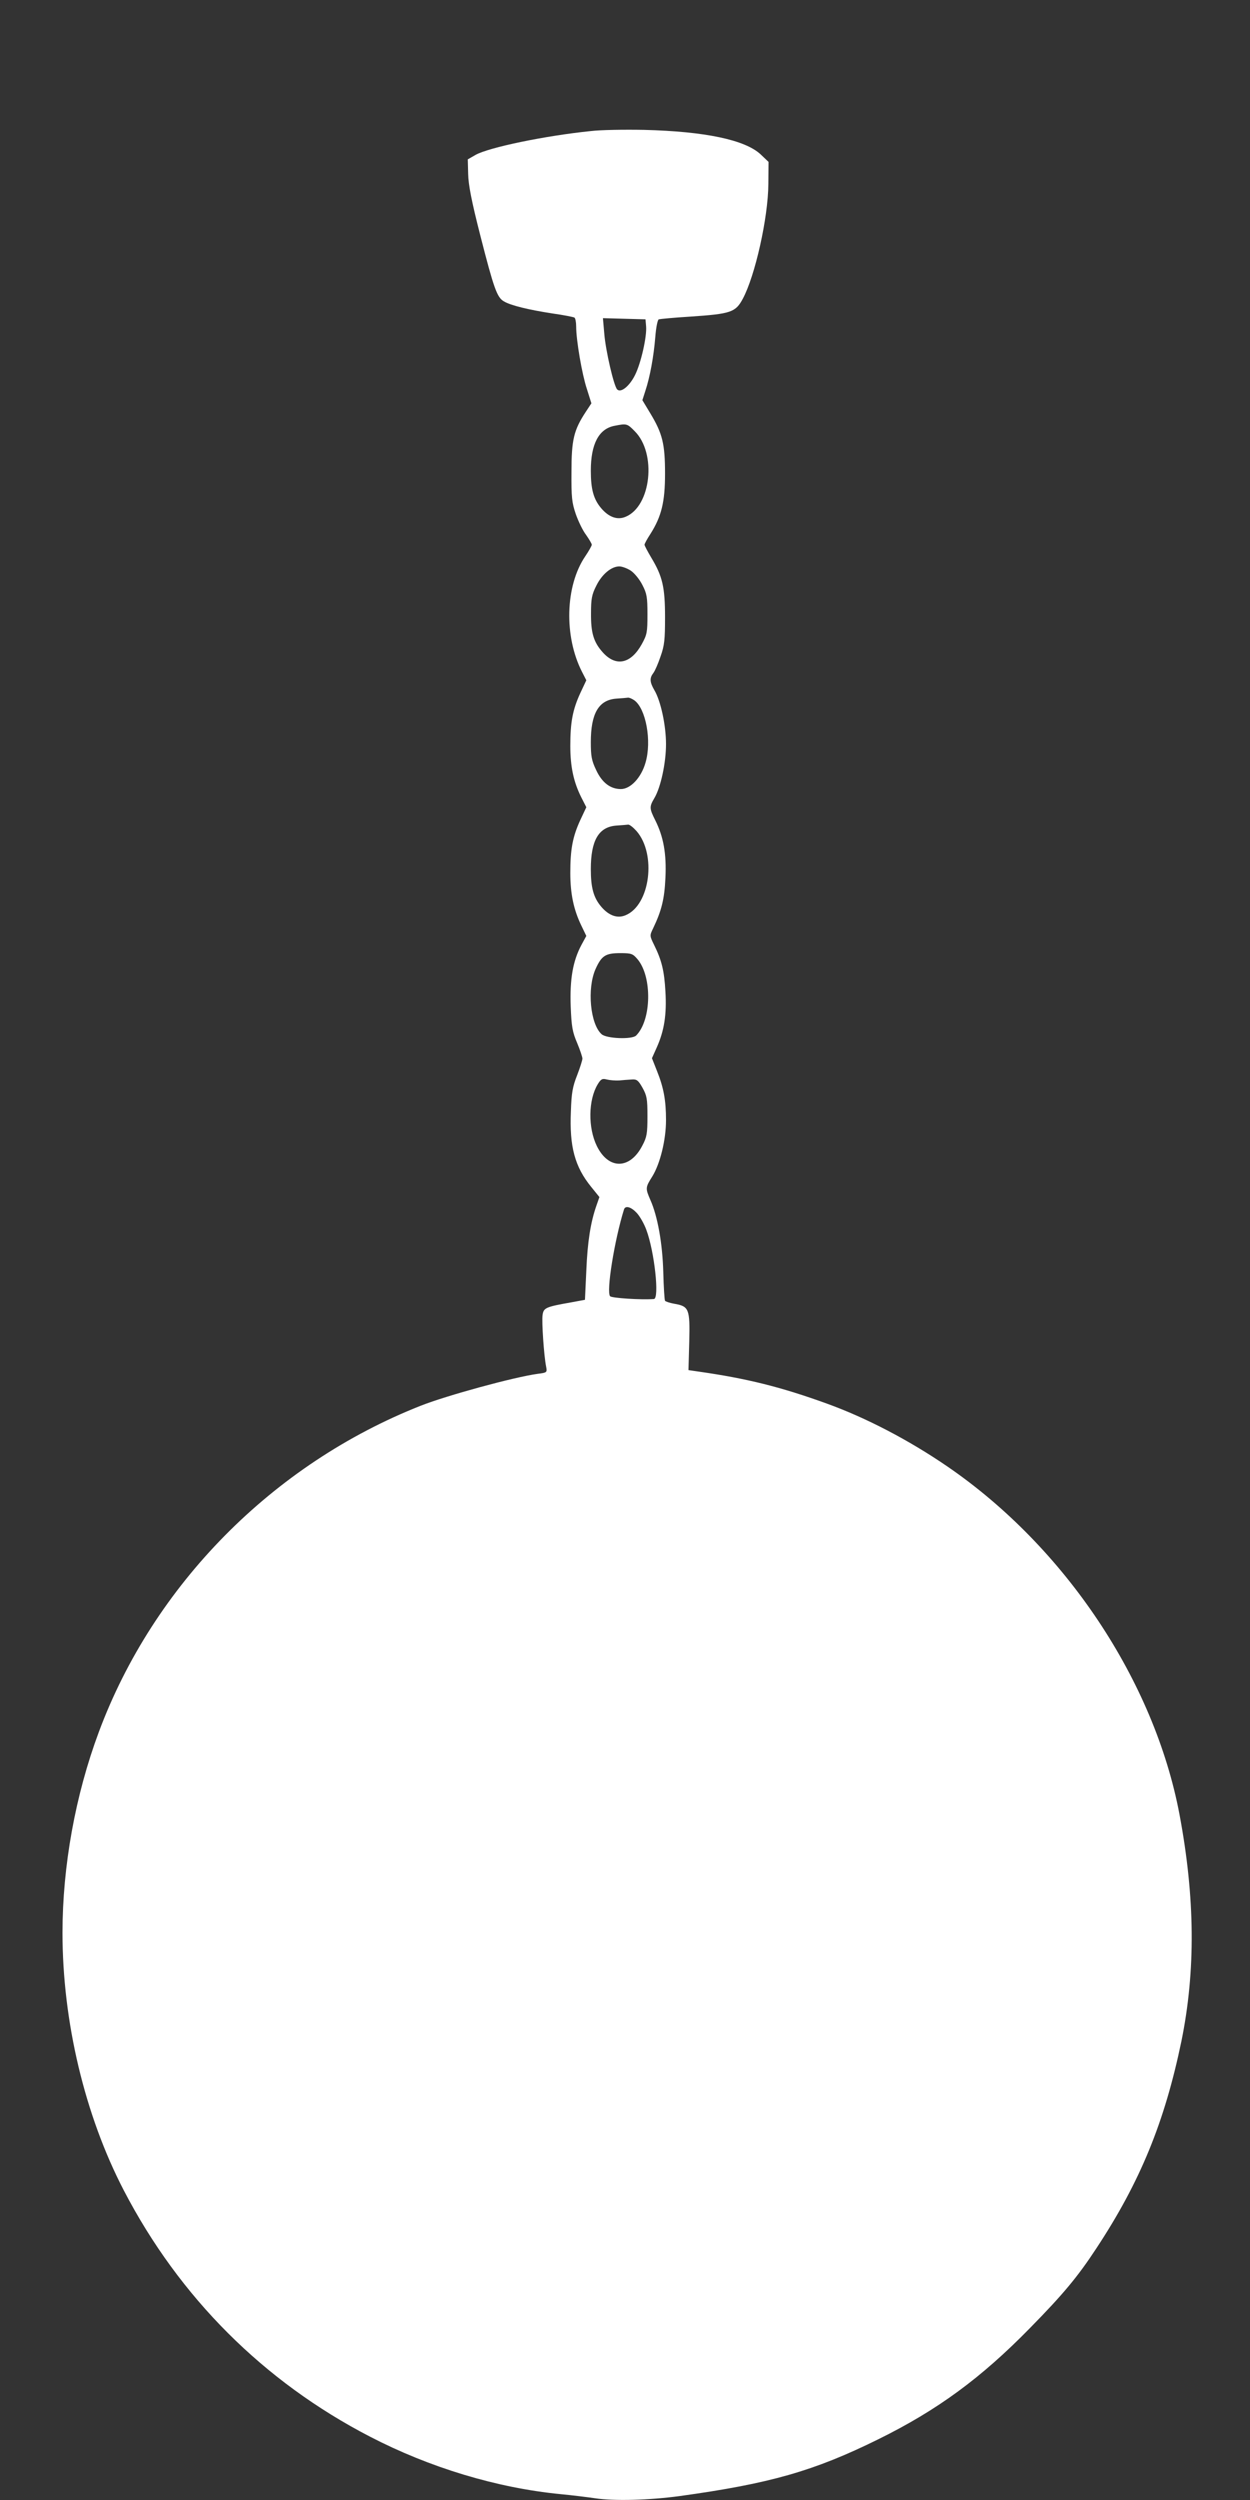 <?xml version="1.0" standalone="no"?>
<!DOCTYPE svg PUBLIC "-//W3C//DTD SVG 20010904//EN"
 "http://www.w3.org/TR/2001/REC-SVG-20010904/DTD/svg10.dtd">
<svg version="1.0" xmlns="http://www.w3.org/2000/svg"
 width="640pt" height="1280pt" viewBox="0 0 640 1280"
 preserveAspectRatio="xMidYMid meet">
<rect x="0" y="0" width="640" height="1280" fill="#333333" stroke="none"/>
<g transform="translate(0,1280) scale(0.1,-0.1)"
fill="#ffffff" stroke="none">
<path d="M3026 12129 c-236 -24 -523 -84 -591 -122 l-40 -23 2 -75 c1 -54 17
-138 62 -314 70 -274 86 -318 121 -338 35 -21 126 -43 249 -62 57 -8 107 -18
112 -21 5 -3 9 -23 9 -46 0 -70 30 -245 55 -320 l23 -73 -29 -44 c-61 -93 -73
-142 -73 -306 -1 -132 2 -158 22 -217 13 -37 36 -85 53 -107 16 -23 29 -45 29
-50 0 -5 -15 -32 -34 -60 -102 -151 -109 -409 -16 -591 l22 -43 -31 -66 c-39
-85 -51 -149 -51 -270 0 -107 17 -185 56 -263 l26 -51 -31 -66 c-39 -85 -51
-149 -51 -270 0 -107 17 -188 56 -269 l26 -54 -25 -46 c-44 -82 -60 -176 -55
-314 4 -105 9 -132 33 -188 15 -36 27 -72 27 -80 0 -8 -12 -46 -27 -85 -23
-58 -29 -90 -32 -185 -8 -180 20 -284 104 -387 l42 -52 -15 -43 c-30 -85 -46
-186 -52 -333 l-7 -150 -70 -13 c-131 -23 -142 -28 -147 -65 -5 -33 7 -209 18
-263 6 -31 5 -32 -43 -38 -123 -17 -466 -111 -598 -163 -758 -299 -1369 -918
-1649 -1671 -120 -322 -186 -686 -186 -1028 0 -454 114 -934 314 -1319 285
-548 716 -979 1261 -1261 305 -158 648 -262 975 -294 63 -6 142 -16 176 -21
99 -15 277 -10 433 11 463 64 688 128 1018 291 302 149 526 313 778 571 167
170 243 261 338 406 225 341 350 647 436 1062 73 359 70 734 -10 1160 -129
684 -586 1369 -1189 1782 -197 135 -416 249 -615 321 -237 86 -411 129 -655
164 l-55 8 4 146 c4 168 -1 181 -78 194 -22 4 -43 11 -46 15 -3 5 -7 71 -9
147 -4 147 -29 286 -66 369 -26 60 -26 64 10 121 40 65 70 187 70 288 0 101
-12 166 -46 251 l-26 66 25 56 c38 85 51 168 44 285 -6 107 -19 160 -58 239
-23 47 -23 48 -5 85 43 90 58 149 63 258 6 124 -10 211 -52 295 -30 60 -31 69
-5 113 33 55 60 181 60 277 0 96 -27 222 -60 277 -23 40 -25 61 -5 87 8 10 25
49 37 85 20 56 23 86 23 201 0 154 -13 209 -70 304 -19 32 -35 62 -35 67 0 5
13 29 30 55 57 90 75 164 75 309 0 152 -13 205 -75 308 l-41 68 15 47 c24 72
43 177 51 275 4 52 12 90 18 92 7 2 80 9 162 14 207 14 231 22 268 91 63 117
130 415 131 588 l1 113 -41 39 c-80 74 -284 117 -596 125 -101 2 -223 0 -272
-6z m282 -999 c5 -51 -26 -190 -57 -251 -28 -56 -72 -92 -91 -73 -17 17 -59
198 -66 285 l-7 80 109 -3 109 -3 3 -35z m-58 -538 c113 -113 84 -384 -47
-438 -42 -18 -86 -2 -125 44 -39 46 -53 97 -53 192 0 137 41 215 122 230 61
12 64 12 103 -28z m-20 -714 c19 -13 45 -45 59 -73 23 -44 26 -63 26 -150 0
-92 -2 -104 -29 -153 -56 -101 -132 -117 -199 -43 -48 53 -62 101 -61 202 0
72 4 95 27 140 29 59 77 99 118 99 14 0 41 -10 59 -22z m17 -663 c60 -42 91
-209 58 -320 -22 -77 -77 -135 -126 -135 -54 0 -97 33 -127 98 -23 48 -27 71
-27 142 0 147 40 216 130 223 28 2 55 4 60 5 6 1 20 -5 32 -13z m12 -670 c103
-118 70 -379 -56 -431 -42 -18 -86 -2 -125 44 -39 46 -53 97 -53 192 0 147 40
216 130 223 28 2 55 4 61 5 7 1 26 -14 43 -33z m5 -656 c76 -90 72 -312 -7
-391 -21 -21 -152 -16 -177 7 -58 52 -75 233 -31 333 31 69 51 82 127 82 57 0
64 -3 88 -31z m-94 -621 c19 2 48 4 65 5 25 2 33 -4 55 -43 22 -40 25 -56 25
-145 0 -88 -3 -107 -26 -150 -63 -123 -173 -125 -233 -3 -46 94 -44 236 4 316
17 28 24 31 47 25 16 -4 44 -6 63 -5z m90 -678 c16 -17 38 -56 49 -86 42 -112
68 -353 39 -355 -67 -5 -215 5 -224 14 -21 21 22 288 71 445 7 21 36 13 65
-18z"/>
</g>
</svg>
